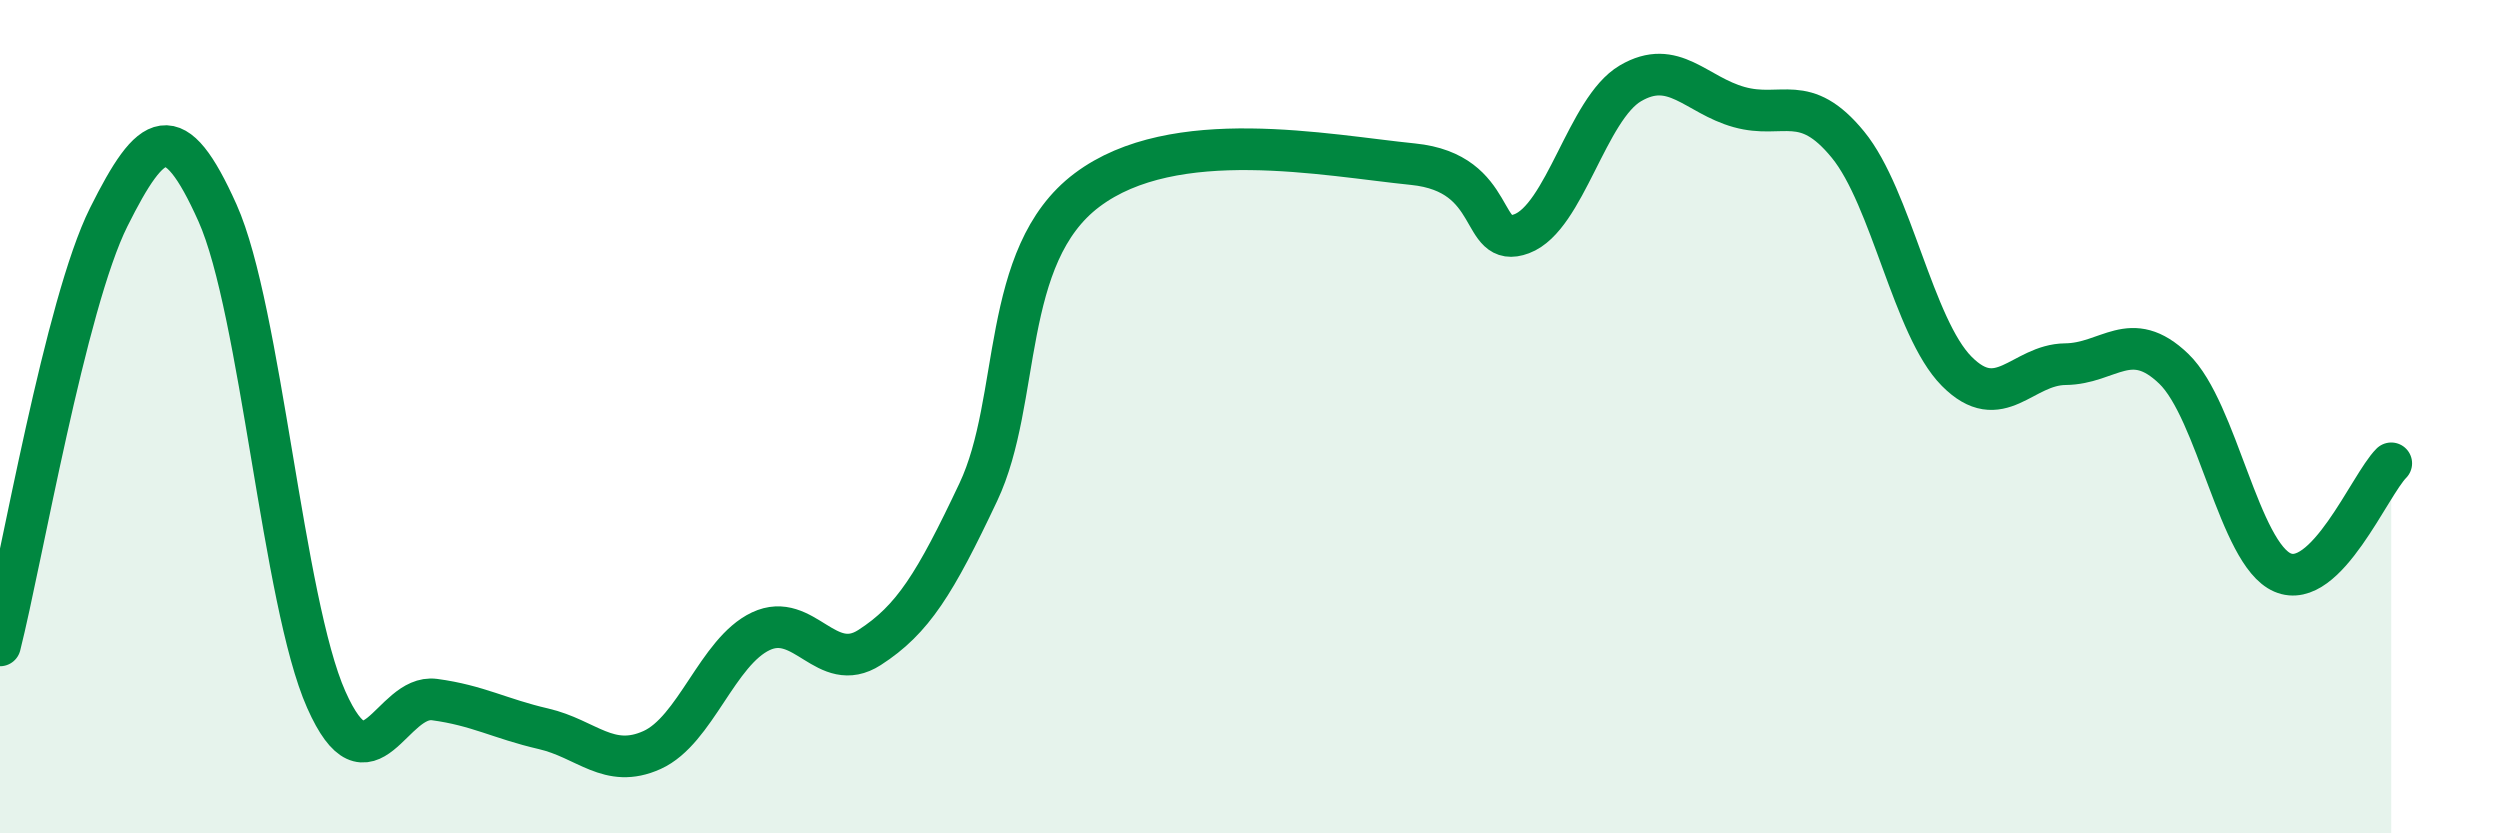 
    <svg width="60" height="20" viewBox="0 0 60 20" xmlns="http://www.w3.org/2000/svg">
      <path
        d="M 0,15.49 C 0.52,13.43 1.57,7.29 2.61,5.21 C 3.65,3.13 4.18,2.79 5.22,5.11 C 6.26,7.43 6.79,14.45 7.83,16.79 C 8.87,19.13 9.39,16.65 10.43,16.79 C 11.47,16.93 12,17.25 13.04,17.49 C 14.08,17.73 14.61,18.47 15.65,18 C 16.69,17.53 17.22,15.64 18.26,15.15 C 19.3,14.66 19.83,16.21 20.87,15.54 C 21.91,14.87 22.44,14.01 23.48,11.81 C 24.52,9.61 24,6.13 26.09,4.56 C 28.18,2.99 31.82,3.73 33.91,3.94 C 36,4.15 35.48,6 36.52,5.61 C 37.56,5.22 38.09,2.61 39.13,2 C 40.17,1.39 40.7,2.28 41.74,2.57 C 42.78,2.86 43.31,2.2 44.35,3.47 C 45.39,4.74 45.92,7.86 46.96,8.91 C 48,9.96 48.53,8.75 49.57,8.74 C 50.61,8.73 51.13,7.85 52.17,8.85 C 53.21,9.85 53.74,13.29 54.78,13.74 C 55.82,14.19 56.87,11.64 57.39,11.12L57.39 20L0 20Z"
        fill="#008740"
        opacity="0.1"
        stroke-linecap="round"
        stroke-linejoin="round"
      />
      <path
        d="M 0,15.49 C 0.52,13.43 1.57,7.29 2.61,5.21 C 3.65,3.13 4.18,2.79 5.22,5.11 C 6.26,7.43 6.79,14.45 7.83,16.79 C 8.87,19.13 9.39,16.65 10.43,16.79 C 11.47,16.93 12,17.25 13.04,17.49 C 14.08,17.73 14.61,18.47 15.65,18 C 16.69,17.53 17.22,15.64 18.26,15.15 C 19.3,14.66 19.83,16.21 20.87,15.54 C 21.91,14.87 22.44,14.01 23.48,11.81 C 24.52,9.61 24,6.13 26.09,4.56 C 28.18,2.99 31.82,3.73 33.91,3.94 C 36,4.15 35.48,6 36.52,5.61 C 37.56,5.22 38.09,2.61 39.13,2 C 40.17,1.39 40.7,2.28 41.74,2.57 C 42.78,2.86 43.31,2.2 44.35,3.47 C 45.39,4.74 45.92,7.86 46.96,8.91 C 48,9.96 48.53,8.75 49.57,8.74 C 50.61,8.73 51.13,7.85 52.17,8.85 C 53.21,9.85 53.74,13.29 54.78,13.74 C 55.82,14.19 56.87,11.64 57.39,11.12"
        stroke="#008740"
        stroke-width="1"
        fill="none"
        stroke-linecap="round"
        stroke-linejoin="round"
      />
    </svg>
  